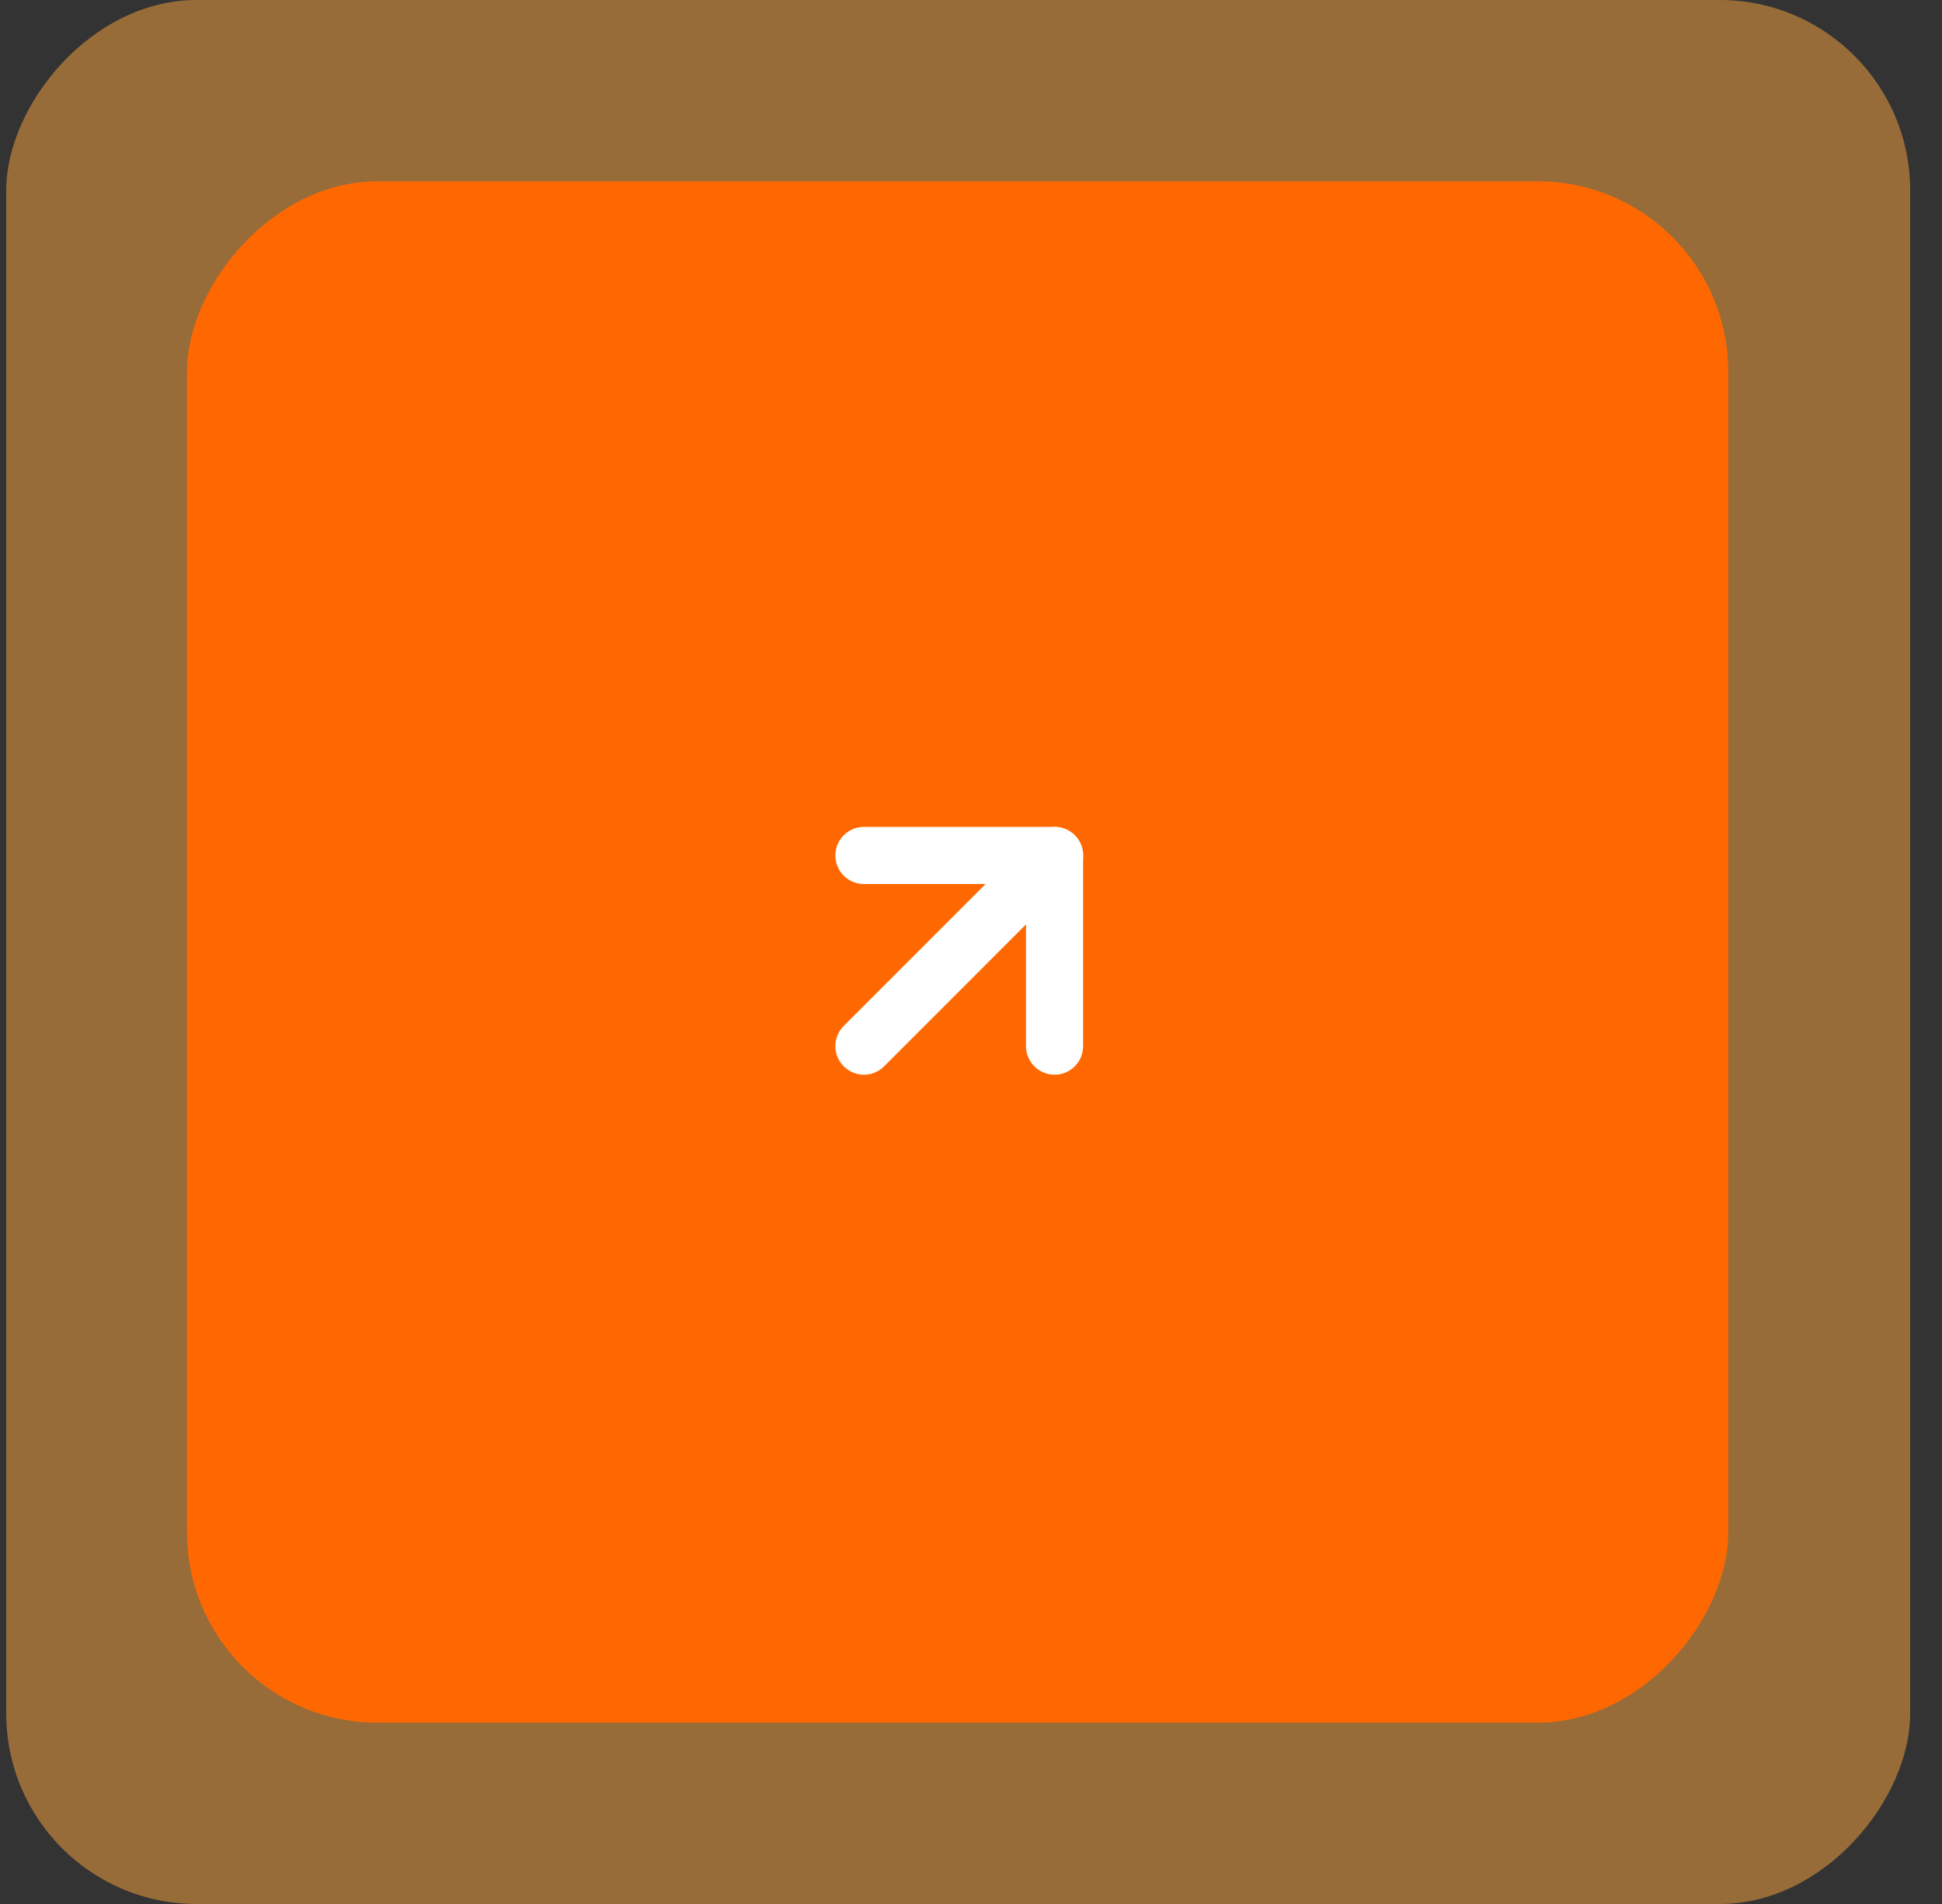 <?xml version="1.0" encoding="UTF-8"?> <svg xmlns="http://www.w3.org/2000/svg" width="51" height="50" viewBox="0 0 51 50" fill="none"><rect x="0" y="0" width="51" height="50" fill="#333333" stroke="none"/><rect width="50" height="50" rx="5" transform="matrix(-1 0 0 1 50.164 0)" fill="#FCA641" fill-opacity="0.5"></rect><rect width="40.476" height="40.476" rx="5" transform="matrix(-1 0 0 1 45.387 4.762)" fill="#FF6801"></rect><path d="M22.688 27.472L27.694 22.465" stroke="white" stroke-width="1.5" stroke-linecap="round" stroke-linejoin="round"></path><path d="M22.688 22.465L27.694 22.465L27.694 27.472" stroke="white" stroke-width="1.5" stroke-linecap="round" stroke-linejoin="round"></path></svg> 